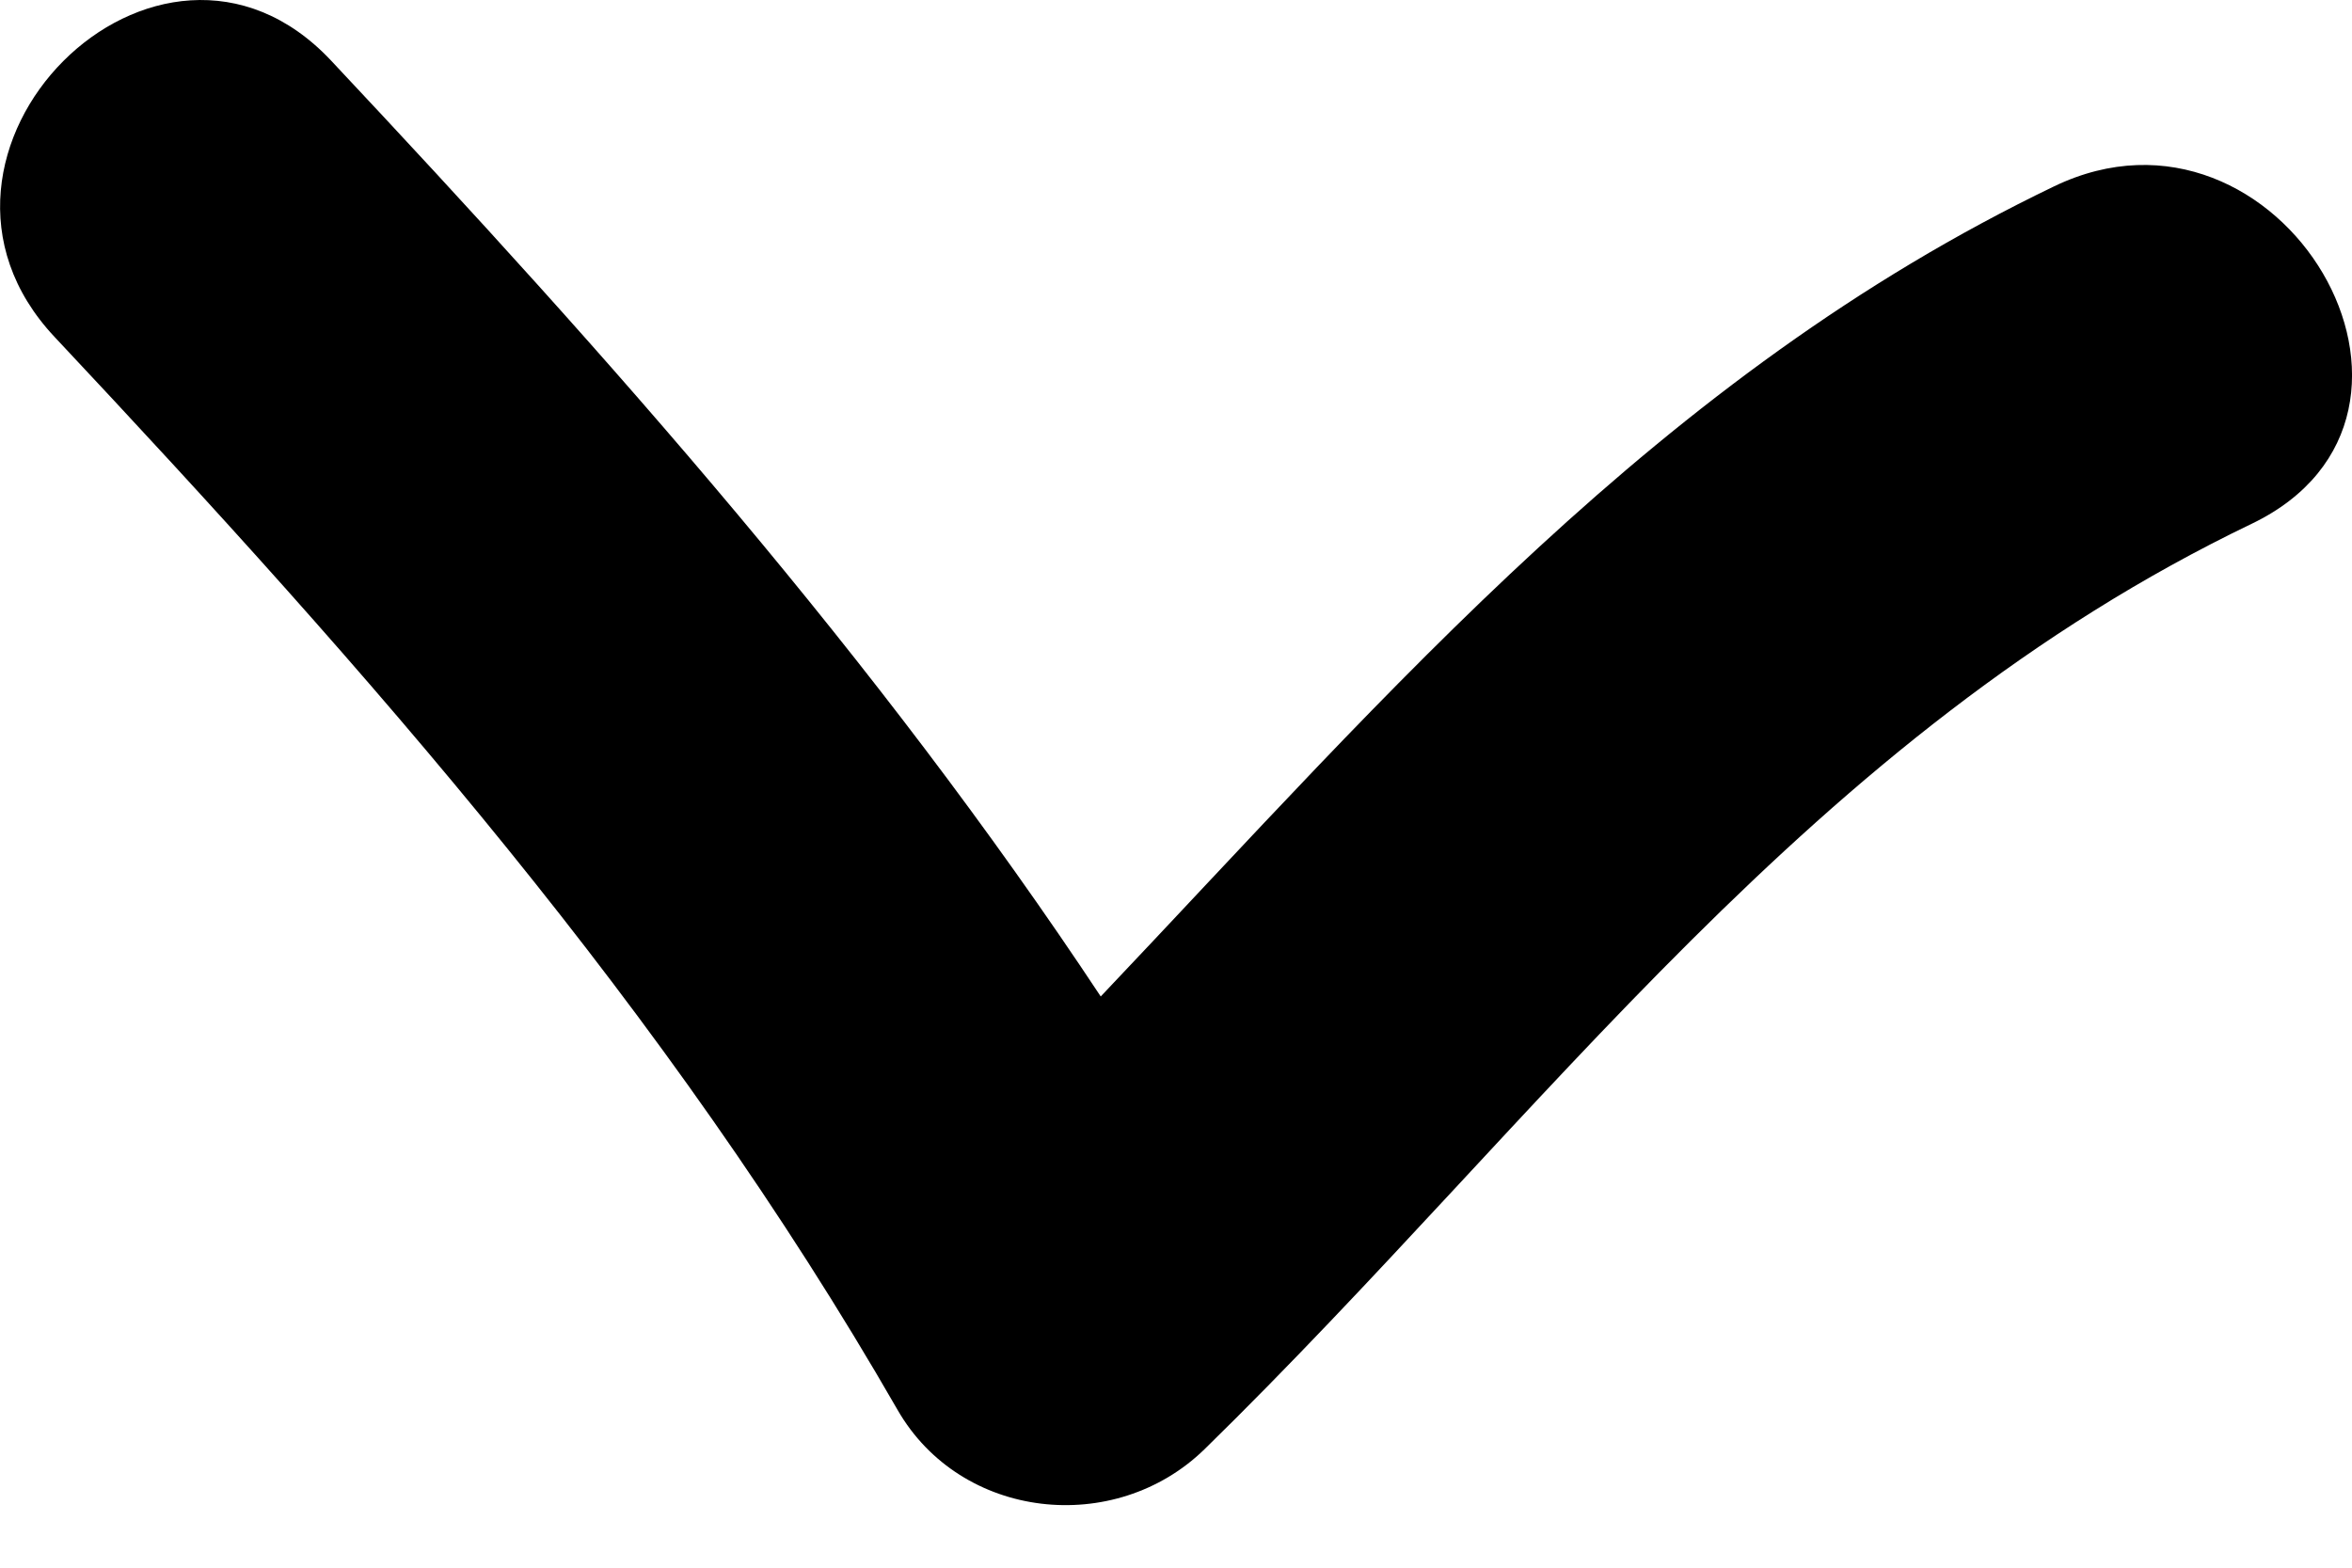 <svg xmlns="http://www.w3.org/2000/svg" fill="currentColor" viewBox="0 0 12 8" height="8" width="12">
<path d="M0.279 1.72C1.885 3.432 3.404 5.15 4.579 7.194C4.902 7.757 5.688 7.842 6.146 7.395C7.884 5.695 9.239 3.754 11.488 2.673C12.647 2.116 11.634 0.395 10.48 0.951C8.466 1.919 7.102 3.519 5.616 5.085C4.474 3.36 3.116 1.829 1.689 0.309C0.807 -0.63 -0.601 0.784 0.279 1.72Z"></path>
</svg>
